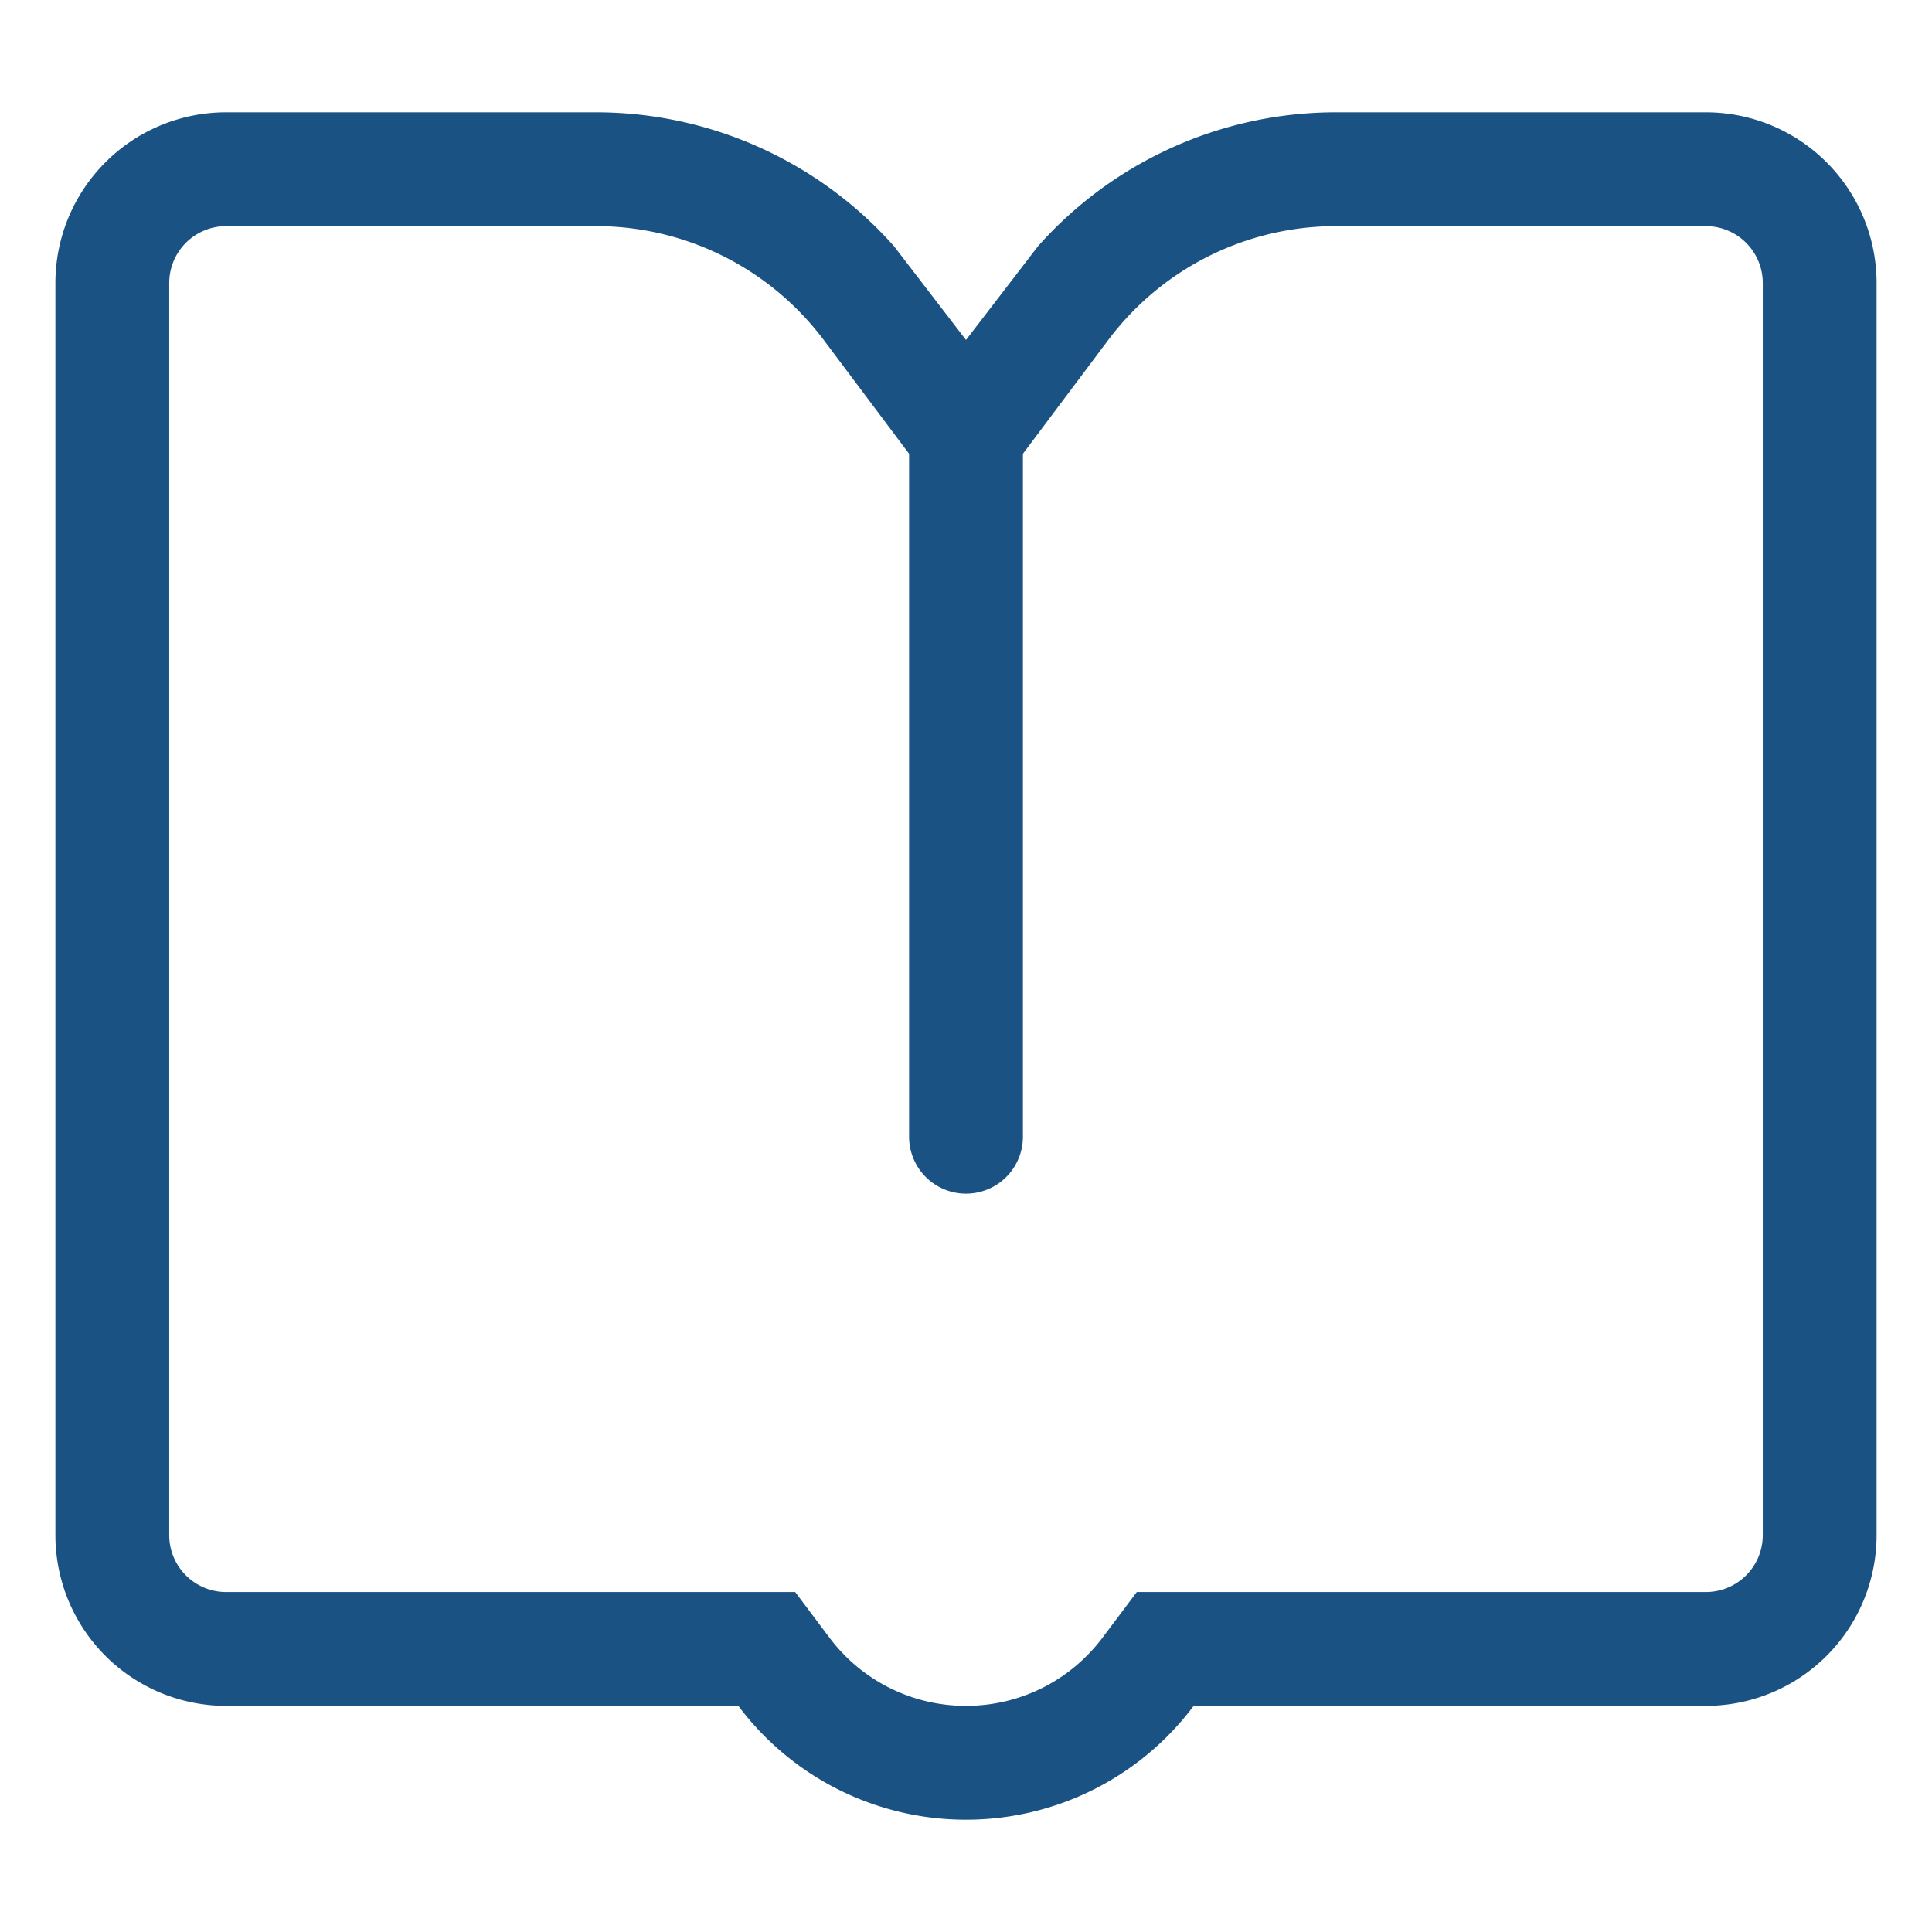 <?xml version="1.0" standalone="no"?><!DOCTYPE svg PUBLIC "-//W3C//DTD SVG 1.1//EN" "http://www.w3.org/Graphics/SVG/1.1/DTD/svg11.dtd"><svg t="1736410034714" class="icon" viewBox="0 0 1024 1024" version="1.1" xmlns="http://www.w3.org/2000/svg" p-id="9465" xmlns:xlink="http://www.w3.org/1999/xlink" width="200" height="200"><path d="M481.835 240.516l-45.247-60.33a150.825 150.825 0 0 0-120.66-60.33H119.856a30.165 30.165 0 0 0-30.165 30.165v663.628a30.165 30.165 0 0 0 30.165 30.165h301.619l18.099 24.102A90.253 90.253 0 0 0 512 904.144c28.868 0 55.383-13.544 72.426-36.228l18.099-24.102H904.144a30.165 30.165 0 0 0 30.165-30.165V150.021a30.165 30.165 0 0 0-30.165-30.165h-196.072a150.825 150.825 0 0 0-120.66 60.33L542.165 240.516v361.979a30.165 30.165 0 0 1-60.33 0V240.516z m30.165-60.33l38.159-49.682A211.154 211.154 0 0 1 708.072 59.526H904.144a90.495 90.495 0 0 1 90.495 90.495v663.628a90.495 90.495 0 0 1-90.495 90.495h-271.484a150.583 150.583 0 0 1-120.66 60.33 150.583 150.583 0 0 1-120.66-60.33h-271.484a90.495 90.495 0 0 1-90.495-90.495V150.021a90.495 90.495 0 0 1 90.495-90.495h196.072a211.154 211.154 0 0 1 157.913 70.978L512 180.186z" p-id="9466" fill="#1B5284"></path></svg>